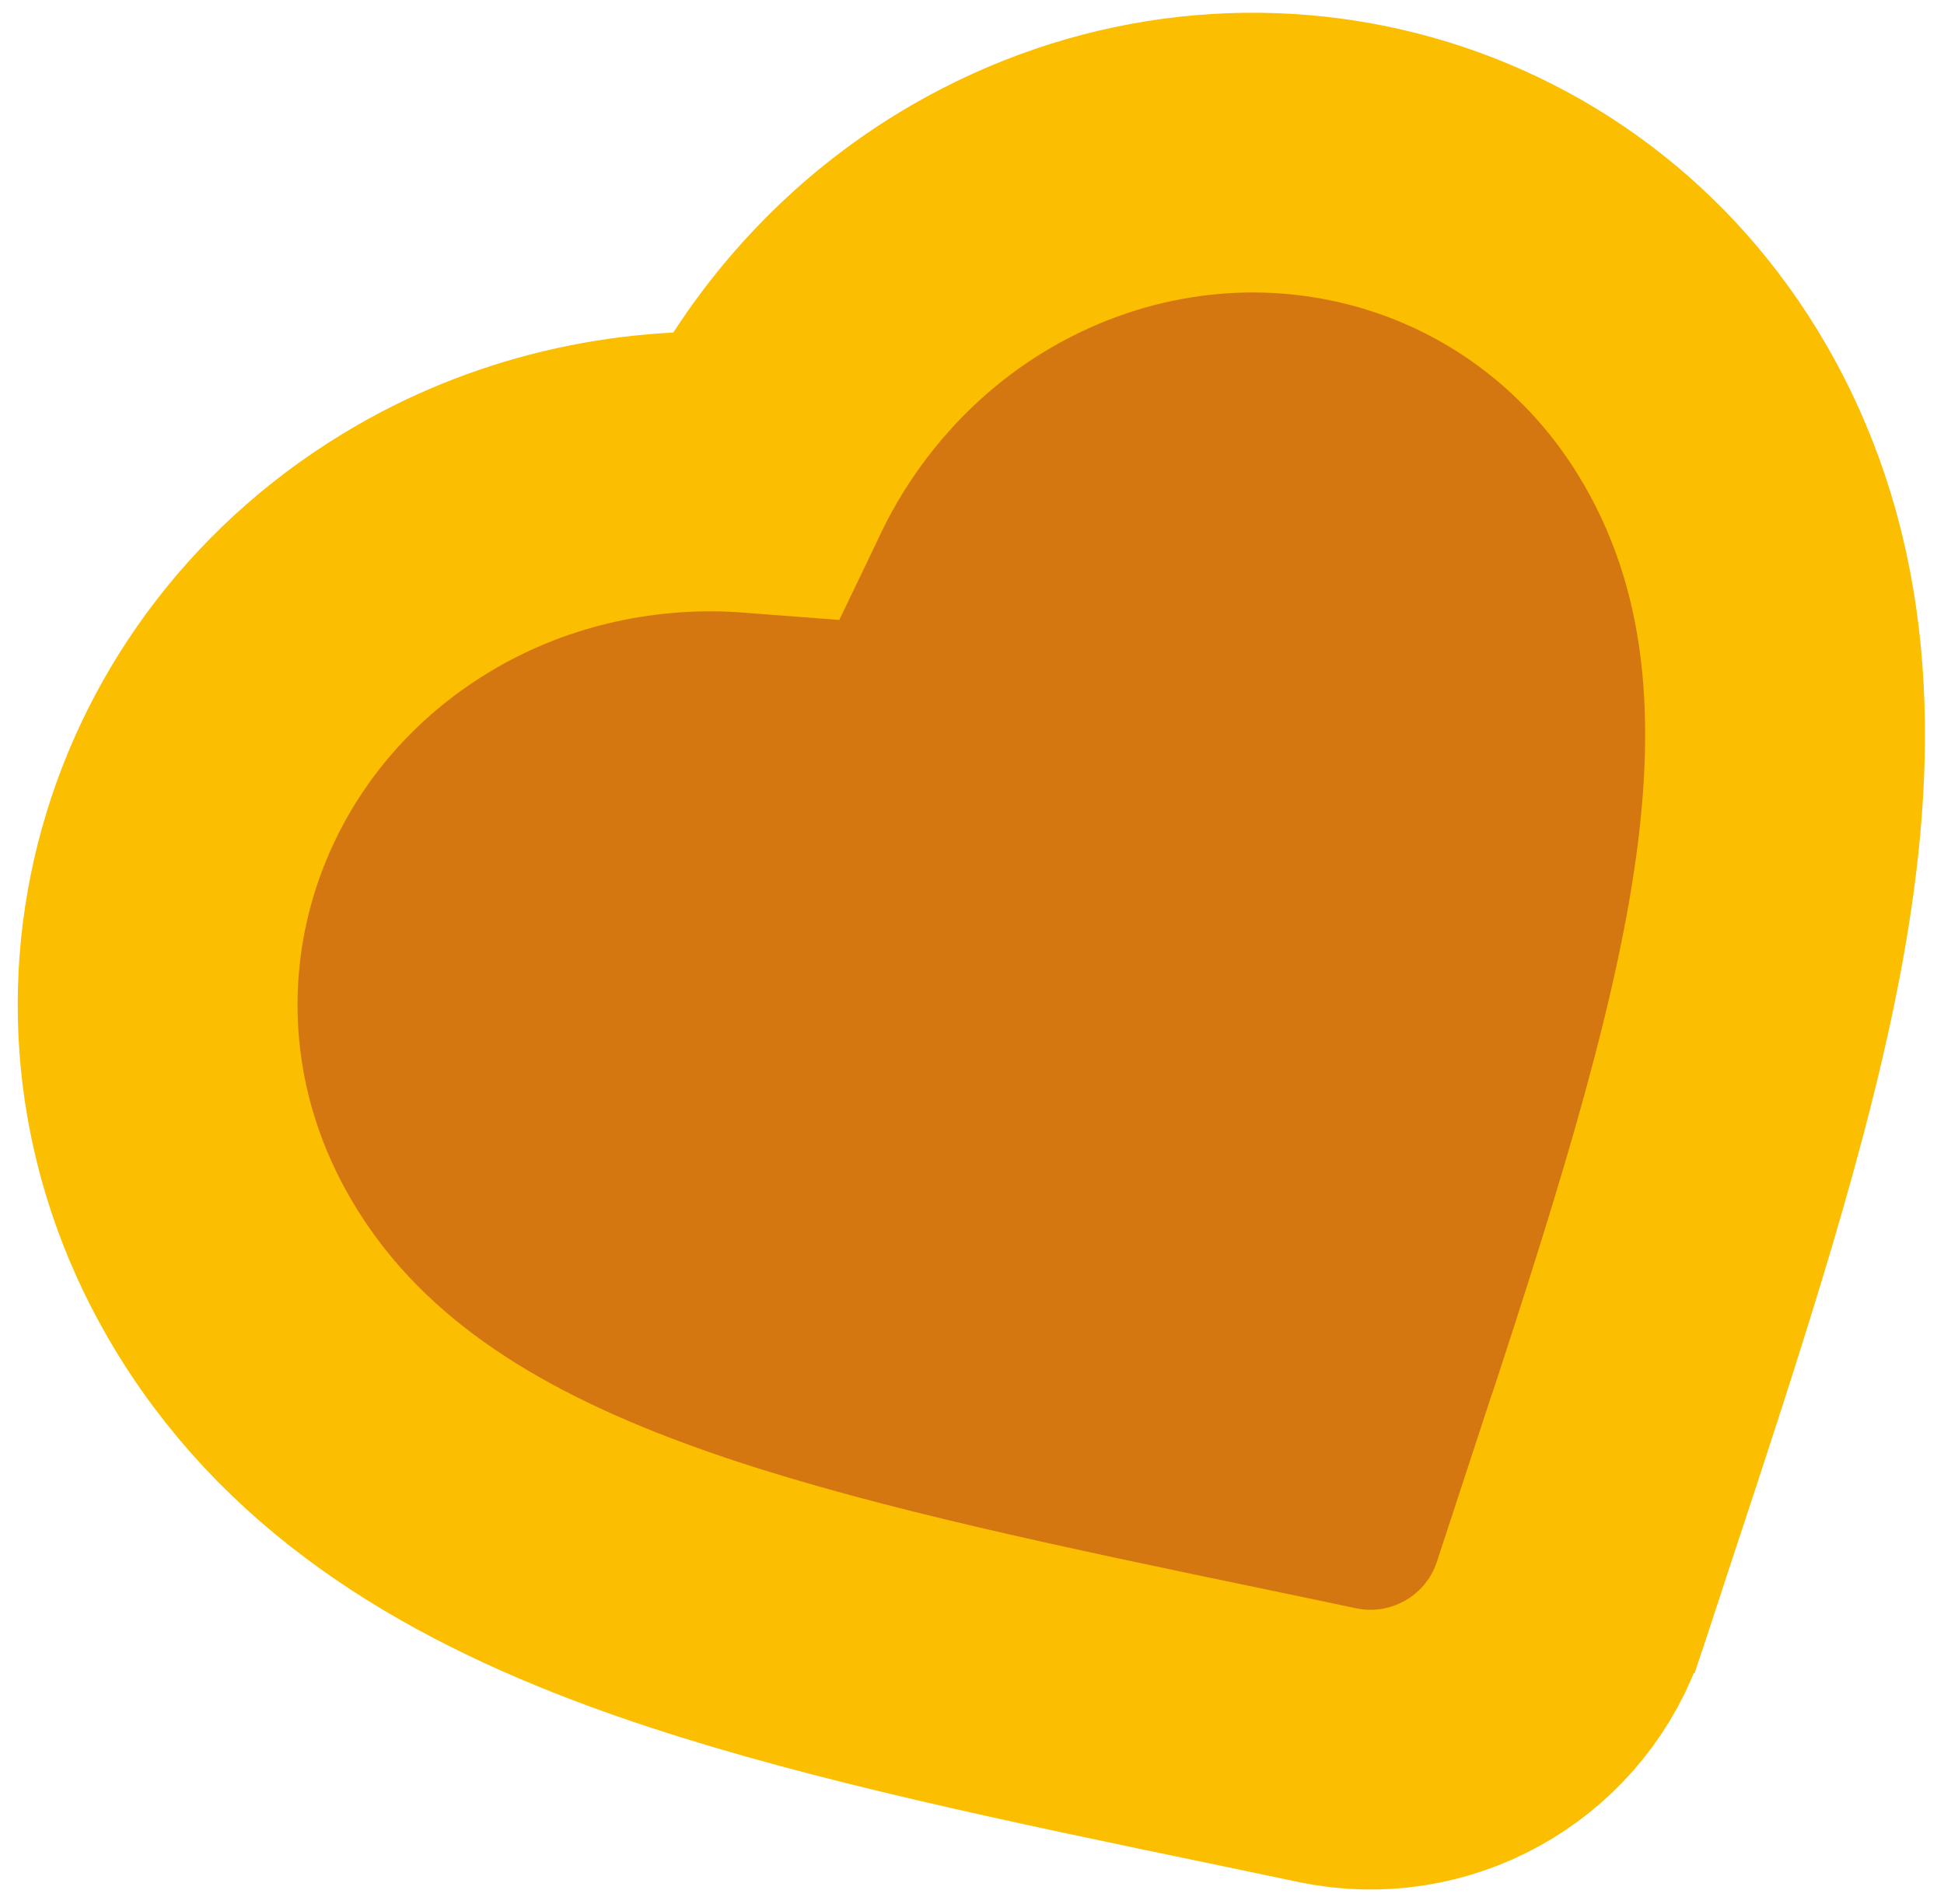 <svg xmlns="http://www.w3.org/2000/svg" width="98" height="96" viewBox="0 0 98 96" fill="none"><path d="M49.507 11.395C62.359 3.974 78.502 7.999 85.967 20.929C90.476 28.738 90.656 37.441 89.109 46.465C87.582 55.374 84.157 65.714 80.331 77.305L80.33 77.305L79.14 80.934C77.513 85.898 72.52 88.907 67.411 88.084L66.916 87.992L63.178 87.209L58.758 86.288C48.593 84.161 39.499 82.132 32.079 79.391C23.492 76.219 16.044 71.712 11.536 63.902C4.07 50.972 8.658 34.979 21.51 27.559C26.584 24.629 32.412 23.424 38.036 23.856C40.473 18.77 44.432 14.325 49.507 11.395Z" fill="#D47710" stroke="#FBBE01" stroke-width="14.105"></path></svg>